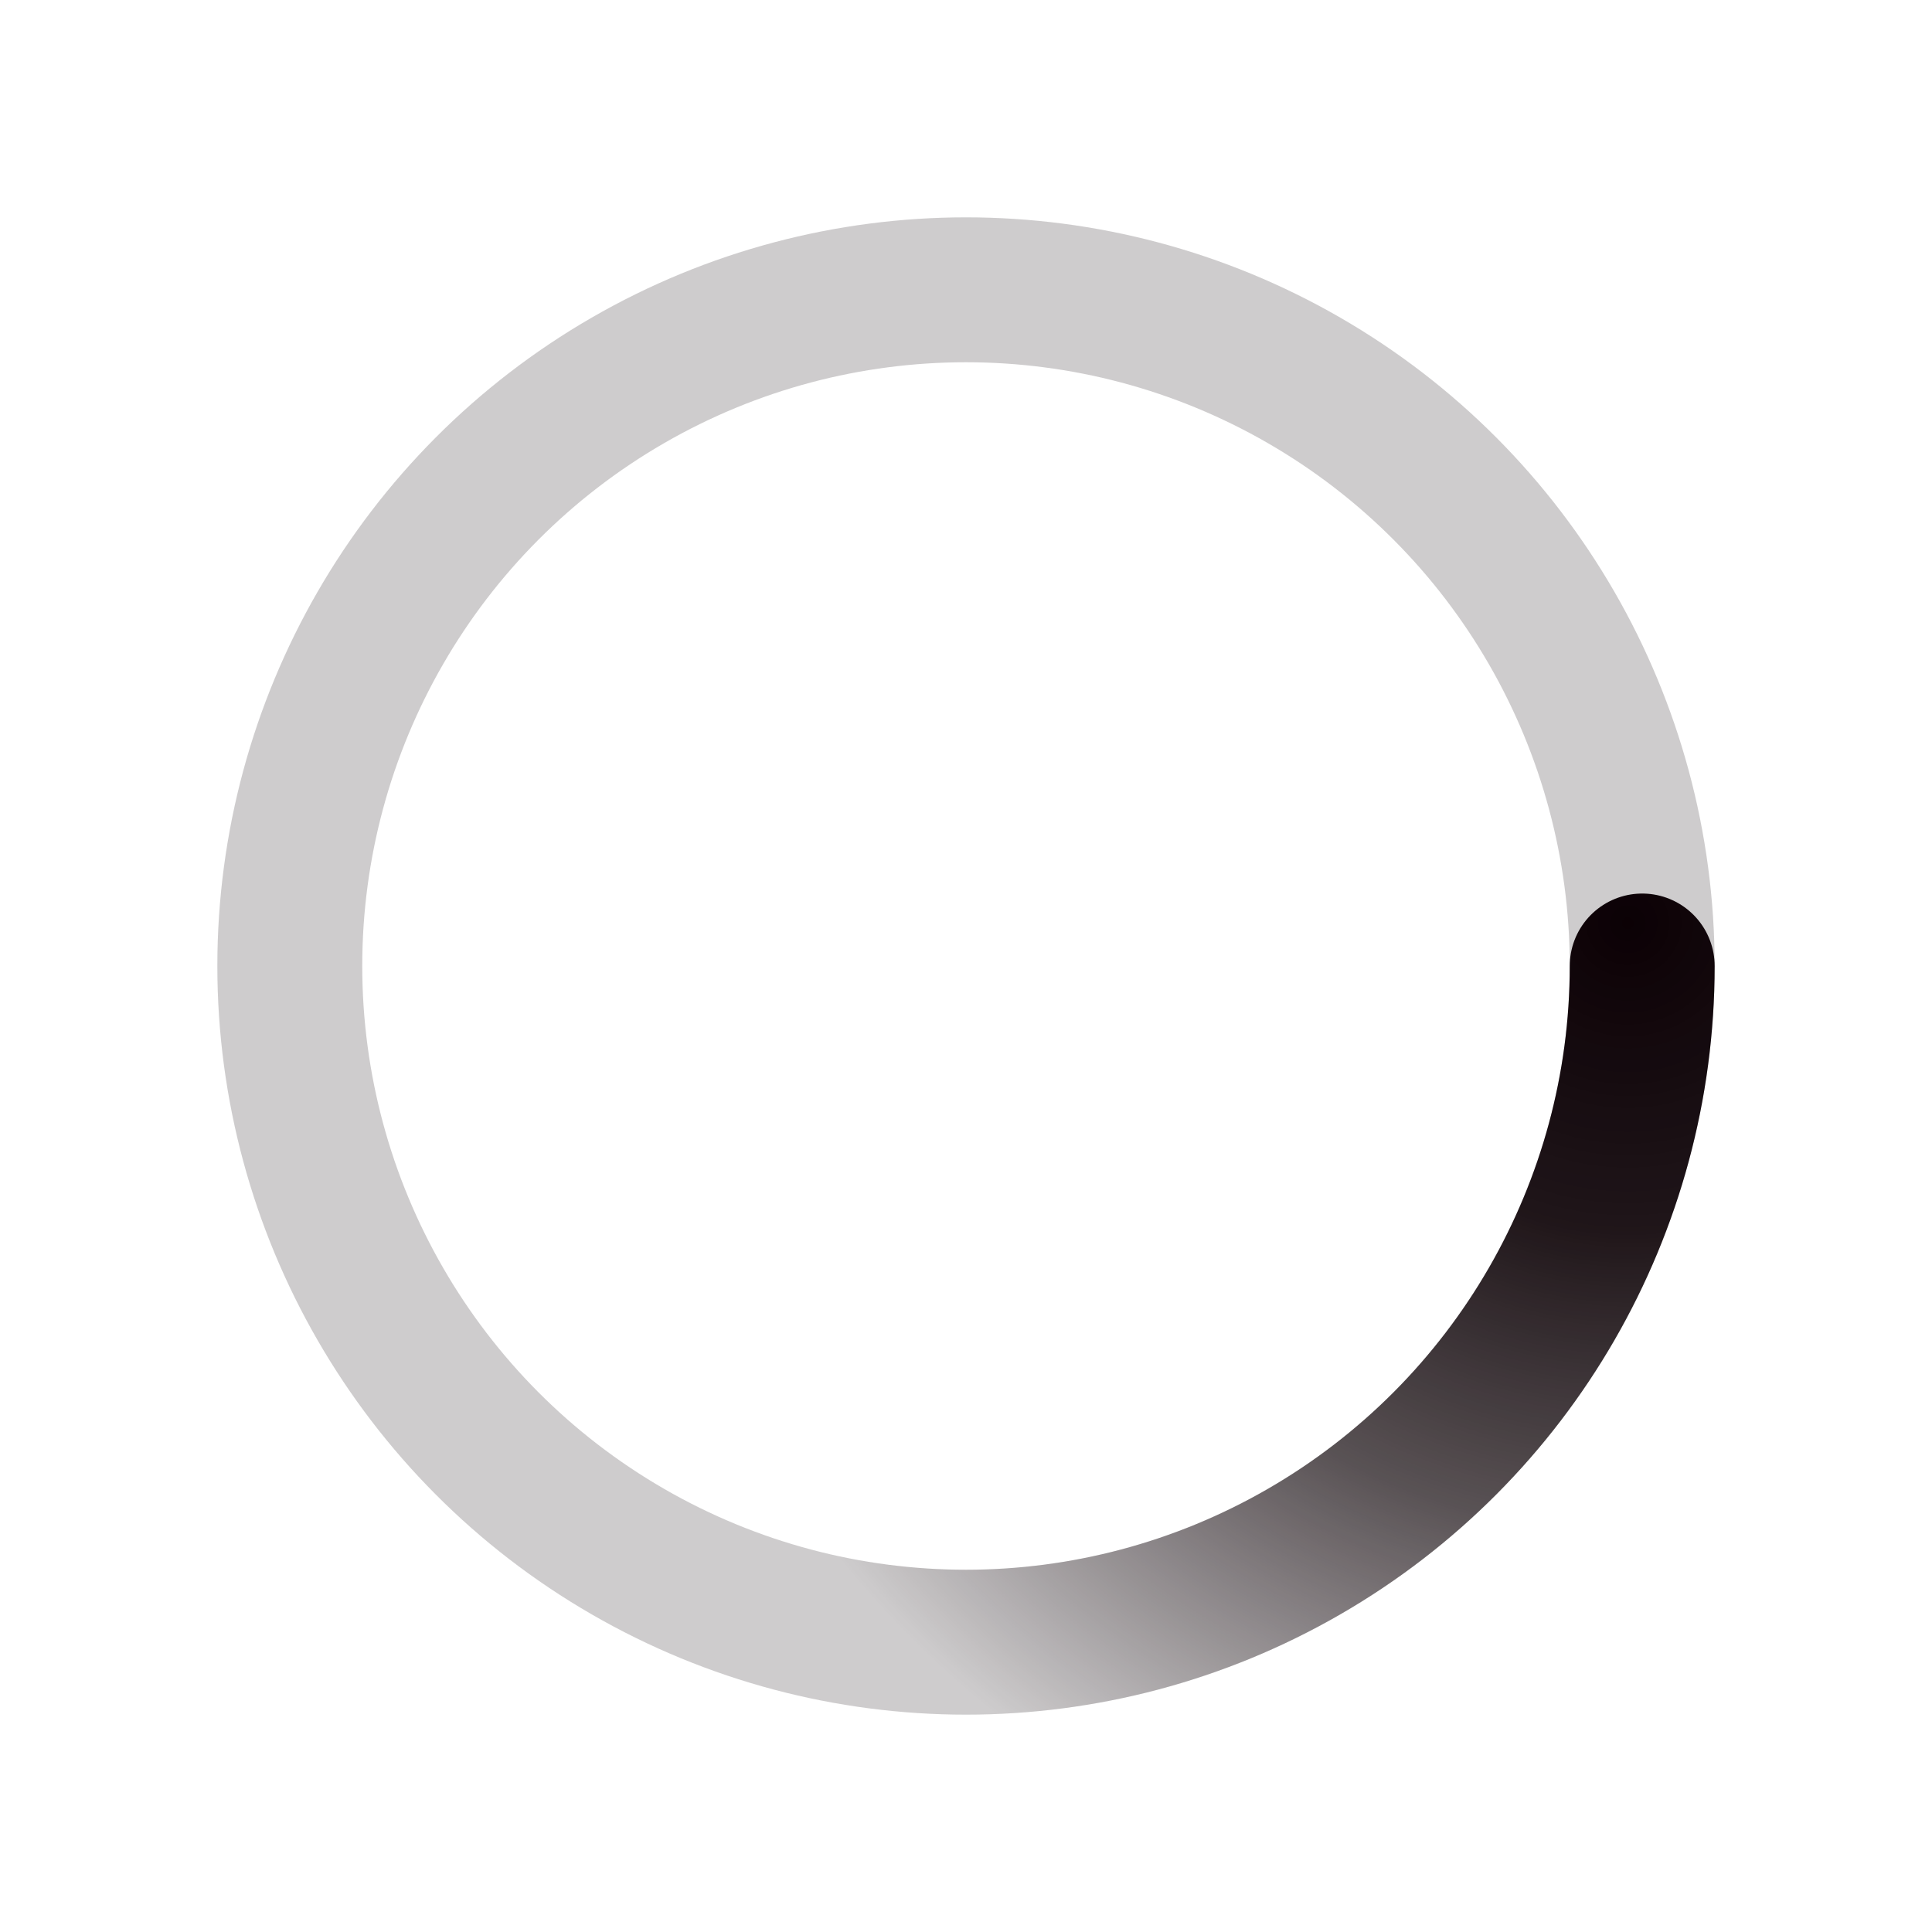 ﻿<svg xmlns='http://www.w3.org/2000/svg' viewBox='0 0 200 200'><radialGradient id='a11' cx='.66' fx='.66' cy='.312' fy='.312' gradientTransform='scale(1.5)'><stop offset='0' stop-color='#0C0105'></stop><stop offset='.3' stop-color='#0C0105' stop-opacity='.9'></stop><stop offset='.6' stop-color='#0C0105' stop-opacity='.6'></stop><stop offset='.8' stop-color='#0C0105' stop-opacity='.3'></stop><stop offset='1' stop-color='#0C0105' stop-opacity='0'></stop></radialGradient><circle transform-origin='center' fill='none' stroke='url(#a11)' stroke-width='15' stroke-linecap='round' stroke-dasharray='200 1000' stroke-dashoffset='0' cx='100' cy='100' r='70'><animateTransform type='rotate' attributeName='transform' calcMode='spline' dur='2' values='360;0' keyTimes='0;1' keySplines='0 0 1 1' repeatCount='indefinite'></animateTransform></circle><circle transform-origin='center' fill='none' opacity='.2' stroke='#0C0105' stroke-width='15' stroke-linecap='round' cx='100' cy='100' r='70'></circle></svg>